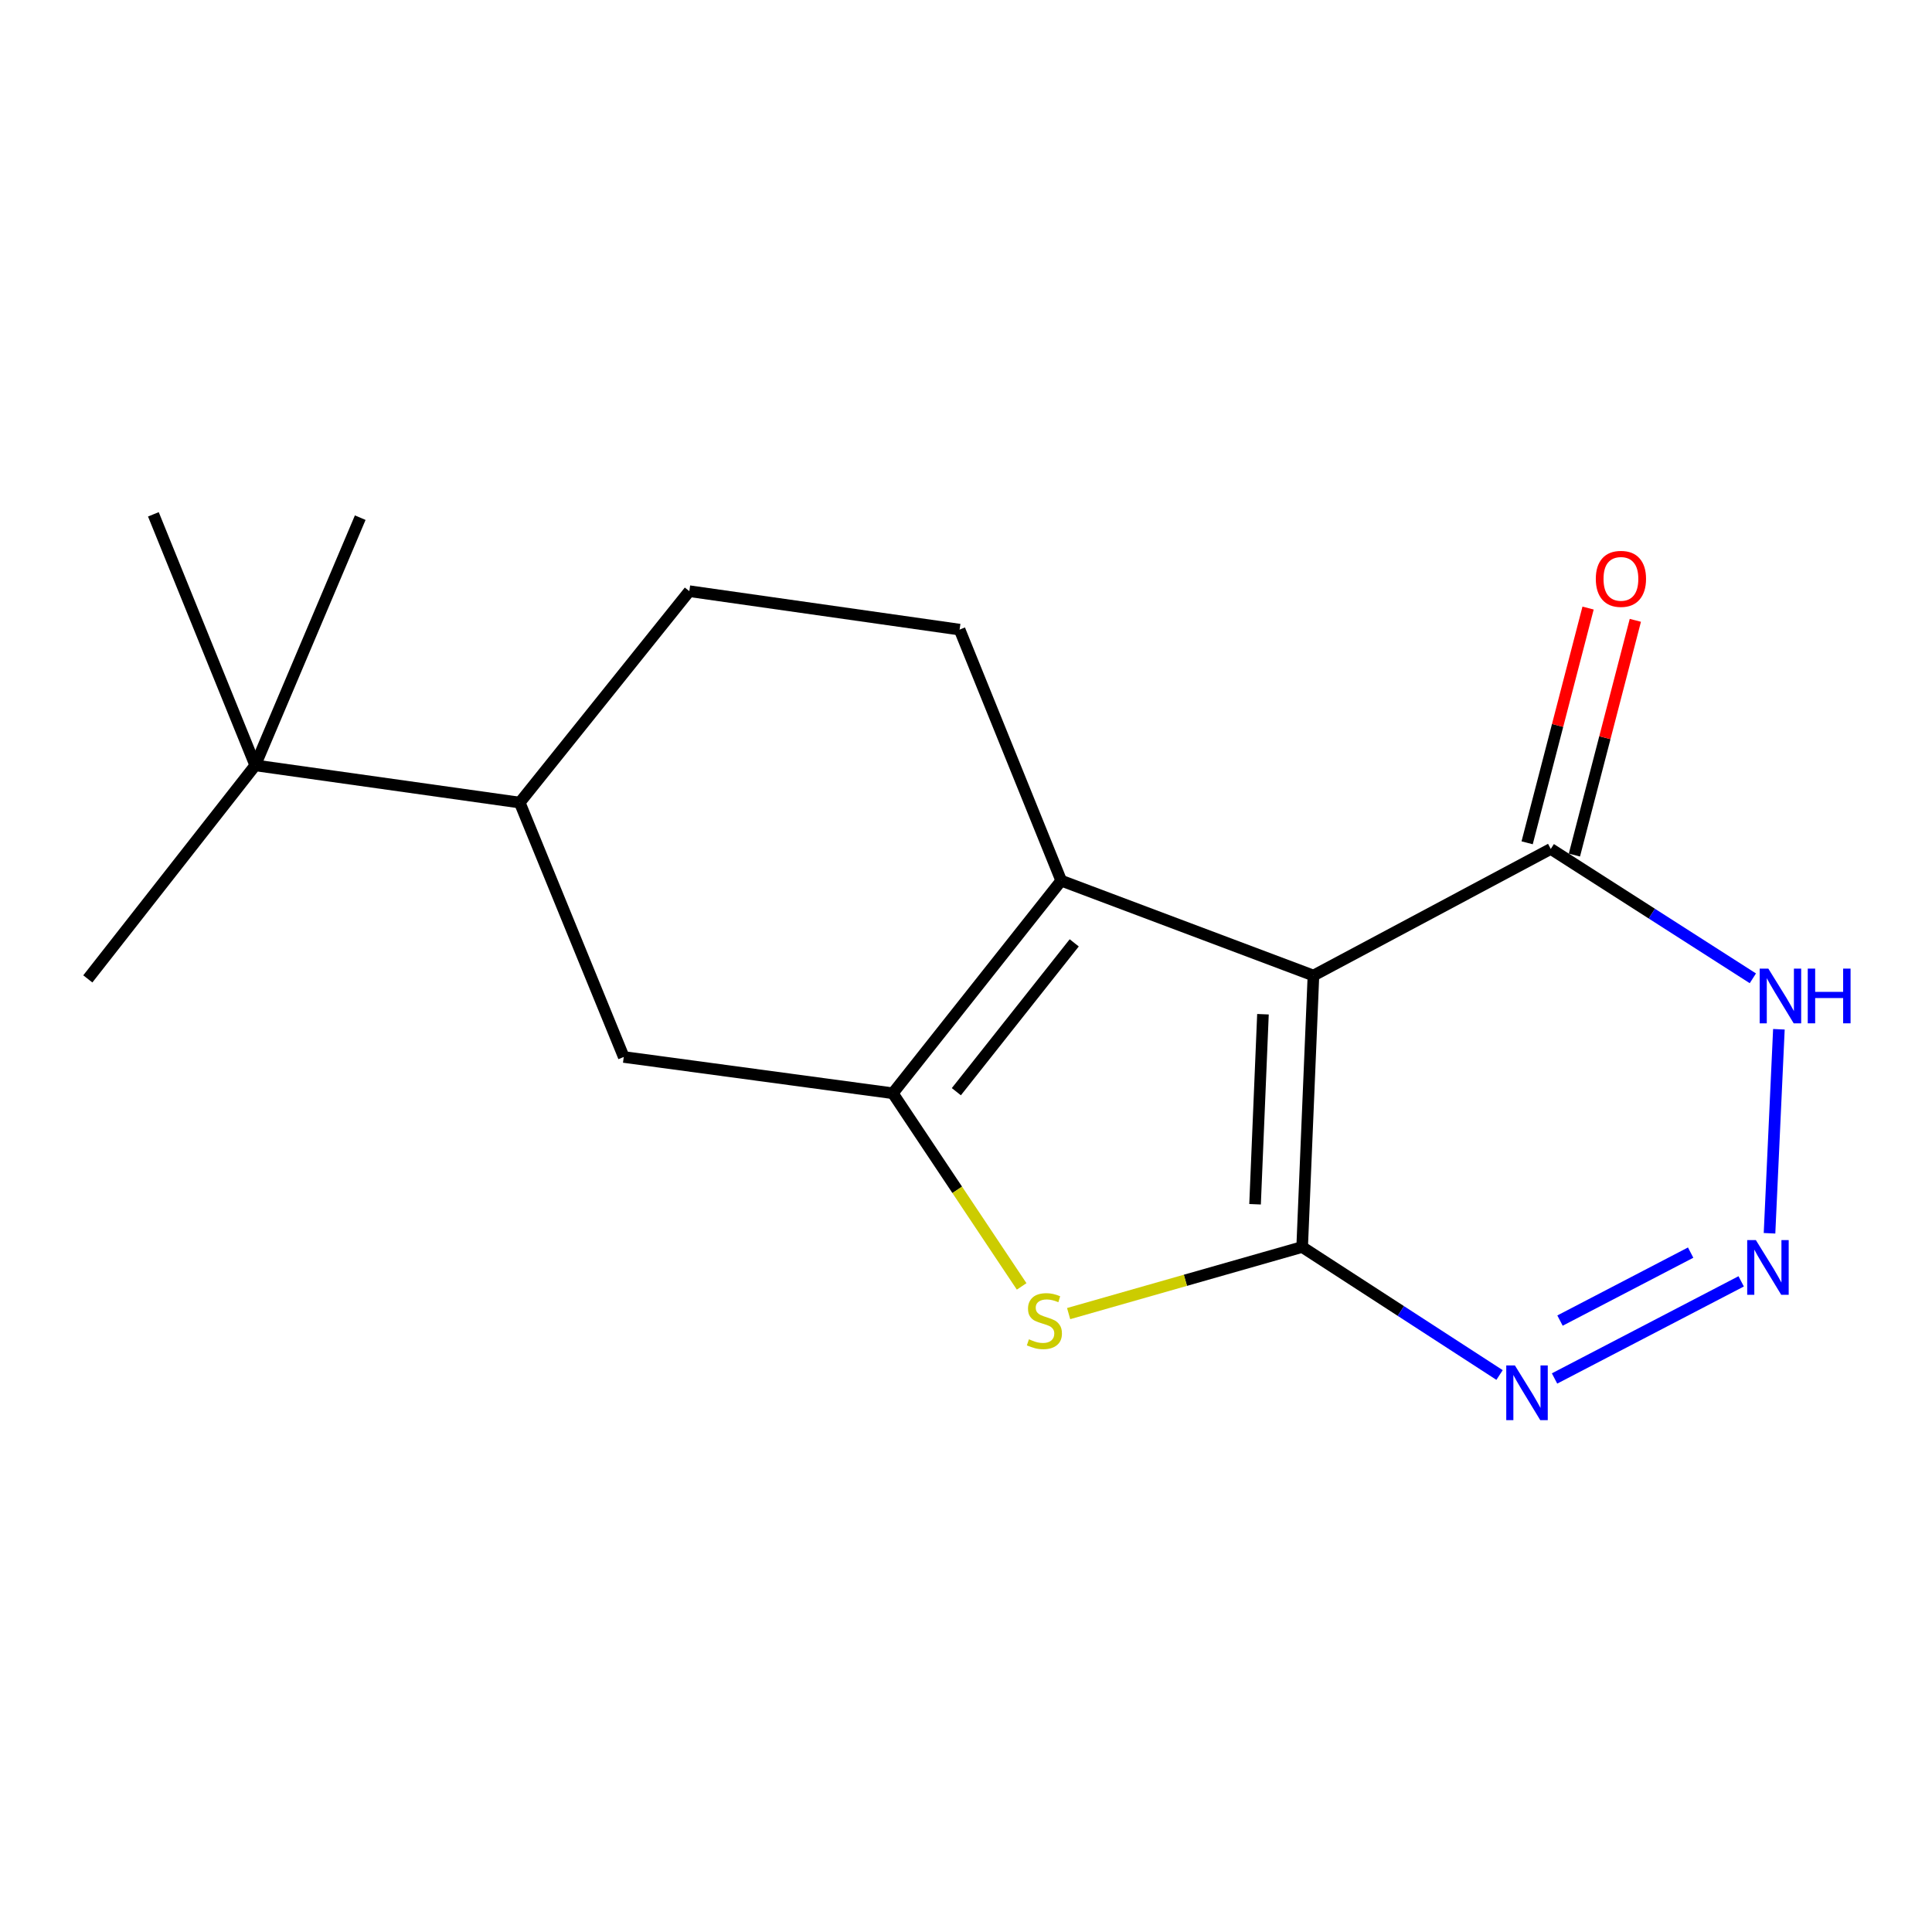 <?xml version='1.0' encoding='iso-8859-1'?>
<svg version='1.1' baseProfile='full'
              xmlns='http://www.w3.org/2000/svg'
                      xmlns:rdkit='http://www.rdkit.org/xml'
                      xmlns:xlink='http://www.w3.org/1999/xlink'
                  xml:space='preserve'
width='1000px' height='1000px' viewBox='0 0 1000 1000'>
<!-- END OF HEADER -->
<rect style='opacity:1.0;fill:#FFFFFF;stroke:none' width='1000' height='1000' x='0' y='0'> </rect>
<path class='bond-0' d='M 673.993,645.444 L 679.834,504.937' style='fill:none;fill-rule:evenodd;stroke:#000000;stroke-width:6px;stroke-linecap:butt;stroke-linejoin:miter;stroke-opacity:1' />
<path class='bond-0' d='M 649.617,623.318 L 653.706,524.963' style='fill:none;fill-rule:evenodd;stroke:#000000;stroke-width:6px;stroke-linecap:butt;stroke-linejoin:miter;stroke-opacity:1' />
<path class='bond-3' d='M 673.993,645.444 L 613.559,662.68' style='fill:none;fill-rule:evenodd;stroke:#000000;stroke-width:6px;stroke-linecap:butt;stroke-linejoin:miter;stroke-opacity:1' />
<path class='bond-3' d='M 613.559,662.68 L 553.125,679.916' style='fill:none;fill-rule:evenodd;stroke:#CCCC00;stroke-width:6px;stroke-linecap:butt;stroke-linejoin:miter;stroke-opacity:1' />
<path class='bond-4' d='M 673.993,645.444 L 725.081,678.572' style='fill:none;fill-rule:evenodd;stroke:#000000;stroke-width:6px;stroke-linecap:butt;stroke-linejoin:miter;stroke-opacity:1' />
<path class='bond-4' d='M 725.081,678.572 L 776.17,711.7' style='fill:none;fill-rule:evenodd;stroke:#0000FF;stroke-width:6px;stroke-linecap:butt;stroke-linejoin:miter;stroke-opacity:1' />
<path class='bond-2' d='M 679.834,504.937 L 549.282,455.822' style='fill:none;fill-rule:evenodd;stroke:#000000;stroke-width:6px;stroke-linecap:butt;stroke-linejoin:miter;stroke-opacity:1' />
<path class='bond-6' d='M 679.834,504.937 L 802.677,439.408' style='fill:none;fill-rule:evenodd;stroke:#000000;stroke-width:6px;stroke-linecap:butt;stroke-linejoin:miter;stroke-opacity:1' />
<path class='bond-1' d='M 462.117,565.874 L 495.458,615.857' style='fill:none;fill-rule:evenodd;stroke:#000000;stroke-width:6px;stroke-linecap:butt;stroke-linejoin:miter;stroke-opacity:1' />
<path class='bond-1' d='M 495.458,615.857 L 528.8,665.84' style='fill:none;fill-rule:evenodd;stroke:#CCCC00;stroke-width:6px;stroke-linecap:butt;stroke-linejoin:miter;stroke-opacity:1' />
<path class='bond-8' d='M 462.117,565.874 L 322.859,547.088' style='fill:none;fill-rule:evenodd;stroke:#000000;stroke-width:6px;stroke-linecap:butt;stroke-linejoin:miter;stroke-opacity:1' />
<path class='bond-17' d='M 462.117,565.874 L 549.282,455.822' style='fill:none;fill-rule:evenodd;stroke:#000000;stroke-width:6px;stroke-linecap:butt;stroke-linejoin:miter;stroke-opacity:1' />
<path class='bond-17' d='M 495.003,565.058 L 556.019,488.022' style='fill:none;fill-rule:evenodd;stroke:#000000;stroke-width:6px;stroke-linecap:butt;stroke-linejoin:miter;stroke-opacity:1' />
<path class='bond-9' d='M 549.282,455.822 L 496.685,325.888' style='fill:none;fill-rule:evenodd;stroke:#000000;stroke-width:6px;stroke-linecap:butt;stroke-linejoin:miter;stroke-opacity:1' />
<path class='bond-5' d='M 804.632,713.495 L 901.235,663.225' style='fill:none;fill-rule:evenodd;stroke:#0000FF;stroke-width:6px;stroke-linecap:butt;stroke-linejoin:miter;stroke-opacity:1' />
<path class='bond-5' d='M 807.456,683.535 L 875.078,648.346' style='fill:none;fill-rule:evenodd;stroke:#0000FF;stroke-width:6px;stroke-linecap:butt;stroke-linejoin:miter;stroke-opacity:1' />
<path class='bond-7' d='M 915.901,638.34 L 920.755,532.744' style='fill:none;fill-rule:evenodd;stroke:#0000FF;stroke-width:6px;stroke-linecap:butt;stroke-linejoin:miter;stroke-opacity:1' />
<path class='bond-12' d='M 814.909,442.583 L 830.679,381.832' style='fill:none;fill-rule:evenodd;stroke:#000000;stroke-width:6px;stroke-linecap:butt;stroke-linejoin:miter;stroke-opacity:1' />
<path class='bond-12' d='M 830.679,381.832 L 846.449,321.081' style='fill:none;fill-rule:evenodd;stroke:#FF0000;stroke-width:6px;stroke-linecap:butt;stroke-linejoin:miter;stroke-opacity:1' />
<path class='bond-12' d='M 790.446,436.233 L 806.216,375.482' style='fill:none;fill-rule:evenodd;stroke:#000000;stroke-width:6px;stroke-linecap:butt;stroke-linejoin:miter;stroke-opacity:1' />
<path class='bond-12' d='M 806.216,375.482 L 821.986,314.731' style='fill:none;fill-rule:evenodd;stroke:#FF0000;stroke-width:6px;stroke-linecap:butt;stroke-linejoin:miter;stroke-opacity:1' />
<path class='bond-18' d='M 802.677,439.408 L 854.978,472.892' style='fill:none;fill-rule:evenodd;stroke:#000000;stroke-width:6px;stroke-linecap:butt;stroke-linejoin:miter;stroke-opacity:1' />
<path class='bond-18' d='M 854.978,472.892 L 907.278,506.375' style='fill:none;fill-rule:evenodd;stroke:#0000FF;stroke-width:6px;stroke-linecap:butt;stroke-linejoin:miter;stroke-opacity:1' />
<path class='bond-10' d='M 322.859,547.088 L 269.013,415.413' style='fill:none;fill-rule:evenodd;stroke:#000000;stroke-width:6px;stroke-linecap:butt;stroke-linejoin:miter;stroke-opacity:1' />
<path class='bond-13' d='M 496.685,325.888 L 356.796,305.992' style='fill:none;fill-rule:evenodd;stroke:#000000;stroke-width:6px;stroke-linecap:butt;stroke-linejoin:miter;stroke-opacity:1' />
<path class='bond-11' d='M 269.013,415.413 L 132.115,396.149' style='fill:none;fill-rule:evenodd;stroke:#000000;stroke-width:6px;stroke-linecap:butt;stroke-linejoin:miter;stroke-opacity:1' />
<path class='bond-19' d='M 269.013,415.413 L 356.796,305.992' style='fill:none;fill-rule:evenodd;stroke:#000000;stroke-width:6px;stroke-linecap:butt;stroke-linejoin:miter;stroke-opacity:1' />
<path class='bond-14' d='M 132.115,396.149 L 79.391,266.215' style='fill:none;fill-rule:evenodd;stroke:#000000;stroke-width:6px;stroke-linecap:butt;stroke-linejoin:miter;stroke-opacity:1' />
<path class='bond-15' d='M 132.115,396.149 L 45.455,506.678' style='fill:none;fill-rule:evenodd;stroke:#000000;stroke-width:6px;stroke-linecap:butt;stroke-linejoin:miter;stroke-opacity:1' />
<path class='bond-16' d='M 132.115,396.149 L 186.453,267.942' style='fill:none;fill-rule:evenodd;stroke:#000000;stroke-width:6px;stroke-linecap:butt;stroke-linejoin:miter;stroke-opacity:1' />
<path  class='atom-4' d='M 532.577 693.214
Q 532.897 693.334, 534.217 693.894
Q 535.537 694.454, 536.977 694.814
Q 538.457 695.134, 539.897 695.134
Q 542.577 695.134, 544.137 693.854
Q 545.697 692.534, 545.697 690.254
Q 545.697 688.694, 544.897 687.734
Q 544.137 686.774, 542.937 686.254
Q 541.737 685.734, 539.737 685.134
Q 537.217 684.374, 535.697 683.654
Q 534.217 682.934, 533.137 681.414
Q 532.097 679.894, 532.097 677.334
Q 532.097 673.774, 534.497 671.574
Q 536.937 669.374, 541.737 669.374
Q 545.017 669.374, 548.737 670.934
L 547.817 674.014
Q 544.417 672.614, 541.857 672.614
Q 539.097 672.614, 537.577 673.774
Q 536.057 674.894, 536.097 676.854
Q 536.097 678.374, 536.857 679.294
Q 537.657 680.214, 538.777 680.734
Q 539.937 681.254, 541.857 681.854
Q 544.417 682.654, 545.937 683.454
Q 547.457 684.254, 548.537 685.894
Q 549.657 687.494, 549.657 690.254
Q 549.657 694.174, 547.017 696.294
Q 544.417 698.374, 540.057 698.374
Q 537.537 698.374, 535.617 697.814
Q 533.737 697.294, 531.497 696.374
L 532.577 693.214
' fill='#CCCC00'/>
<path  class='atom-5' d='M 784.117 706.753
L 793.397 721.753
Q 794.317 723.233, 795.797 725.913
Q 797.277 728.593, 797.357 728.753
L 797.357 706.753
L 801.117 706.753
L 801.117 735.073
L 797.237 735.073
L 787.277 718.673
Q 786.117 716.753, 784.877 714.553
Q 783.677 712.353, 783.317 711.673
L 783.317 735.073
L 779.637 735.073
L 779.637 706.753
L 784.117 706.753
' fill='#0000FF'/>
<path  class='atom-6' d='M 908.828 641.856
L 918.108 656.856
Q 919.028 658.336, 920.508 661.016
Q 921.988 663.696, 922.068 663.856
L 922.068 641.856
L 925.828 641.856
L 925.828 670.176
L 921.948 670.176
L 911.988 653.776
Q 910.828 651.856, 909.588 649.656
Q 908.388 647.456, 908.028 646.776
L 908.028 670.176
L 904.348 670.176
L 904.348 641.856
L 908.828 641.856
' fill='#0000FF'/>
<path  class='atom-8' d='M 915.287 501.35
L 924.567 516.35
Q 925.487 517.83, 926.967 520.51
Q 928.447 523.19, 928.527 523.35
L 928.527 501.35
L 932.287 501.35
L 932.287 529.67
L 928.407 529.67
L 918.447 513.27
Q 917.287 511.35, 916.047 509.15
Q 914.847 506.95, 914.487 506.27
L 914.487 529.67
L 910.807 529.67
L 910.807 501.35
L 915.287 501.35
' fill='#0000FF'/>
<path  class='atom-8' d='M 935.687 501.35
L 939.527 501.35
L 939.527 513.39
L 954.007 513.39
L 954.007 501.35
L 957.847 501.35
L 957.847 529.67
L 954.007 529.67
L 954.007 516.59
L 939.527 516.59
L 939.527 529.67
L 935.687 529.67
L 935.687 501.35
' fill='#0000FF'/>
<path  class='atom-13' d='M 825.987 299.614
Q 825.987 292.814, 829.347 289.014
Q 832.707 285.214, 838.987 285.214
Q 845.267 285.214, 848.627 289.014
Q 851.987 292.814, 851.987 299.614
Q 851.987 306.494, 848.587 310.414
Q 845.187 314.294, 838.987 314.294
Q 832.747 314.294, 829.347 310.414
Q 825.987 306.534, 825.987 299.614
M 838.987 311.094
Q 843.307 311.094, 845.627 308.214
Q 847.987 305.294, 847.987 299.614
Q 847.987 294.054, 845.627 291.254
Q 843.307 288.414, 838.987 288.414
Q 834.667 288.414, 832.307 291.214
Q 829.987 294.014, 829.987 299.614
Q 829.987 305.334, 832.307 308.214
Q 834.667 311.094, 838.987 311.094
' fill='#FF0000'/>
</svg>
